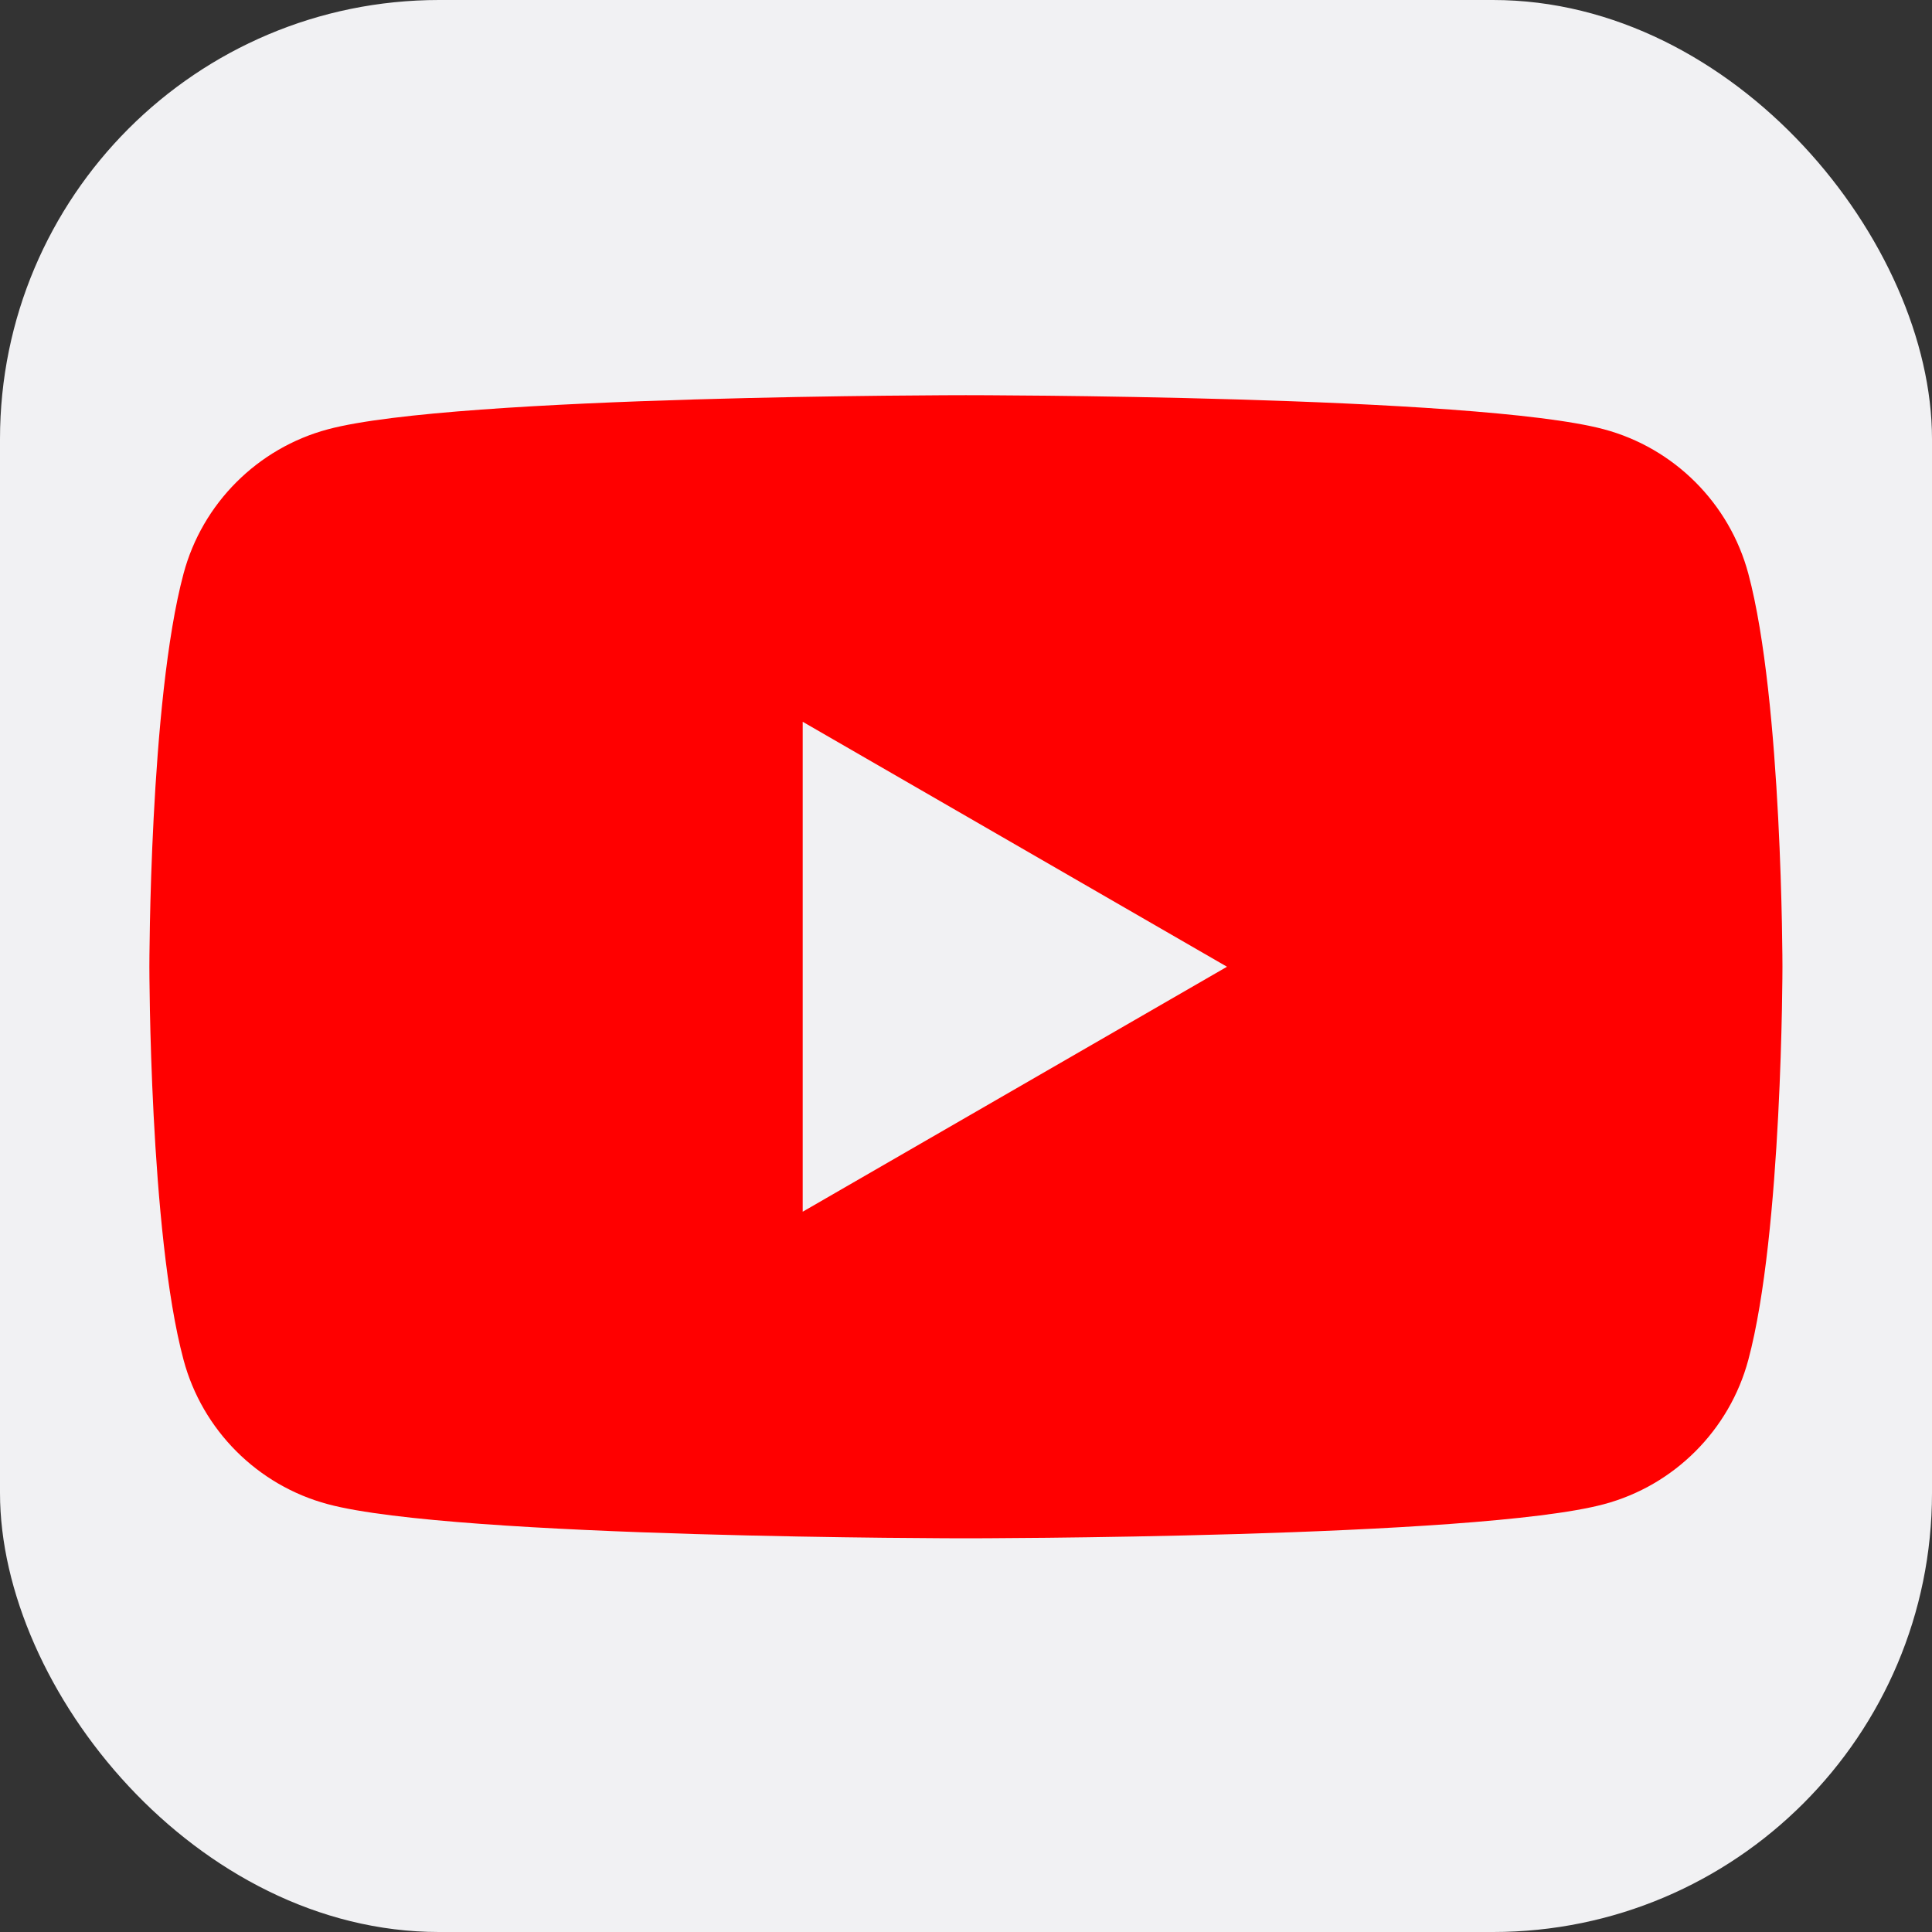 <svg width="44" height="44" viewBox="0 0 44 44" fill="none" xmlns="http://www.w3.org/2000/svg">
<rect x="0" y="0" width="44" height="44" fill="#333333" stroke="none"/>
<rect width="44" height="44" rx="10" fill="#F1F1F3"/>
<path fill-rule="evenodd" clip-rule="evenodd" d="M39.817 13.065C39.389 11.465 38.129 10.205 36.529 9.777C33.629 9 21.998 9 21.998 9C21.998 9 10.368 9 7.468 9.777C5.867 10.205 4.607 11.465 4.18 13.065C3.402 15.966 3.402 22.017 3.402 22.017C3.402 22.017 3.402 28.069 4.18 30.969C4.607 32.569 5.867 33.83 7.468 34.257C10.368 35.034 21.998 35.034 21.998 35.034C21.998 35.034 33.629 35.034 36.529 34.257C38.129 33.83 39.389 32.569 39.817 30.969C40.594 28.069 40.594 22.017 40.594 22.017C40.594 22.017 40.594 15.966 39.817 13.065Z" fill="#FF0000"/>
<path fill-rule="evenodd" clip-rule="evenodd" d="M18.281 27.596L27.944 22.017L18.281 16.438V27.596Z" fill="#F1F1F3"/>
</svg>

